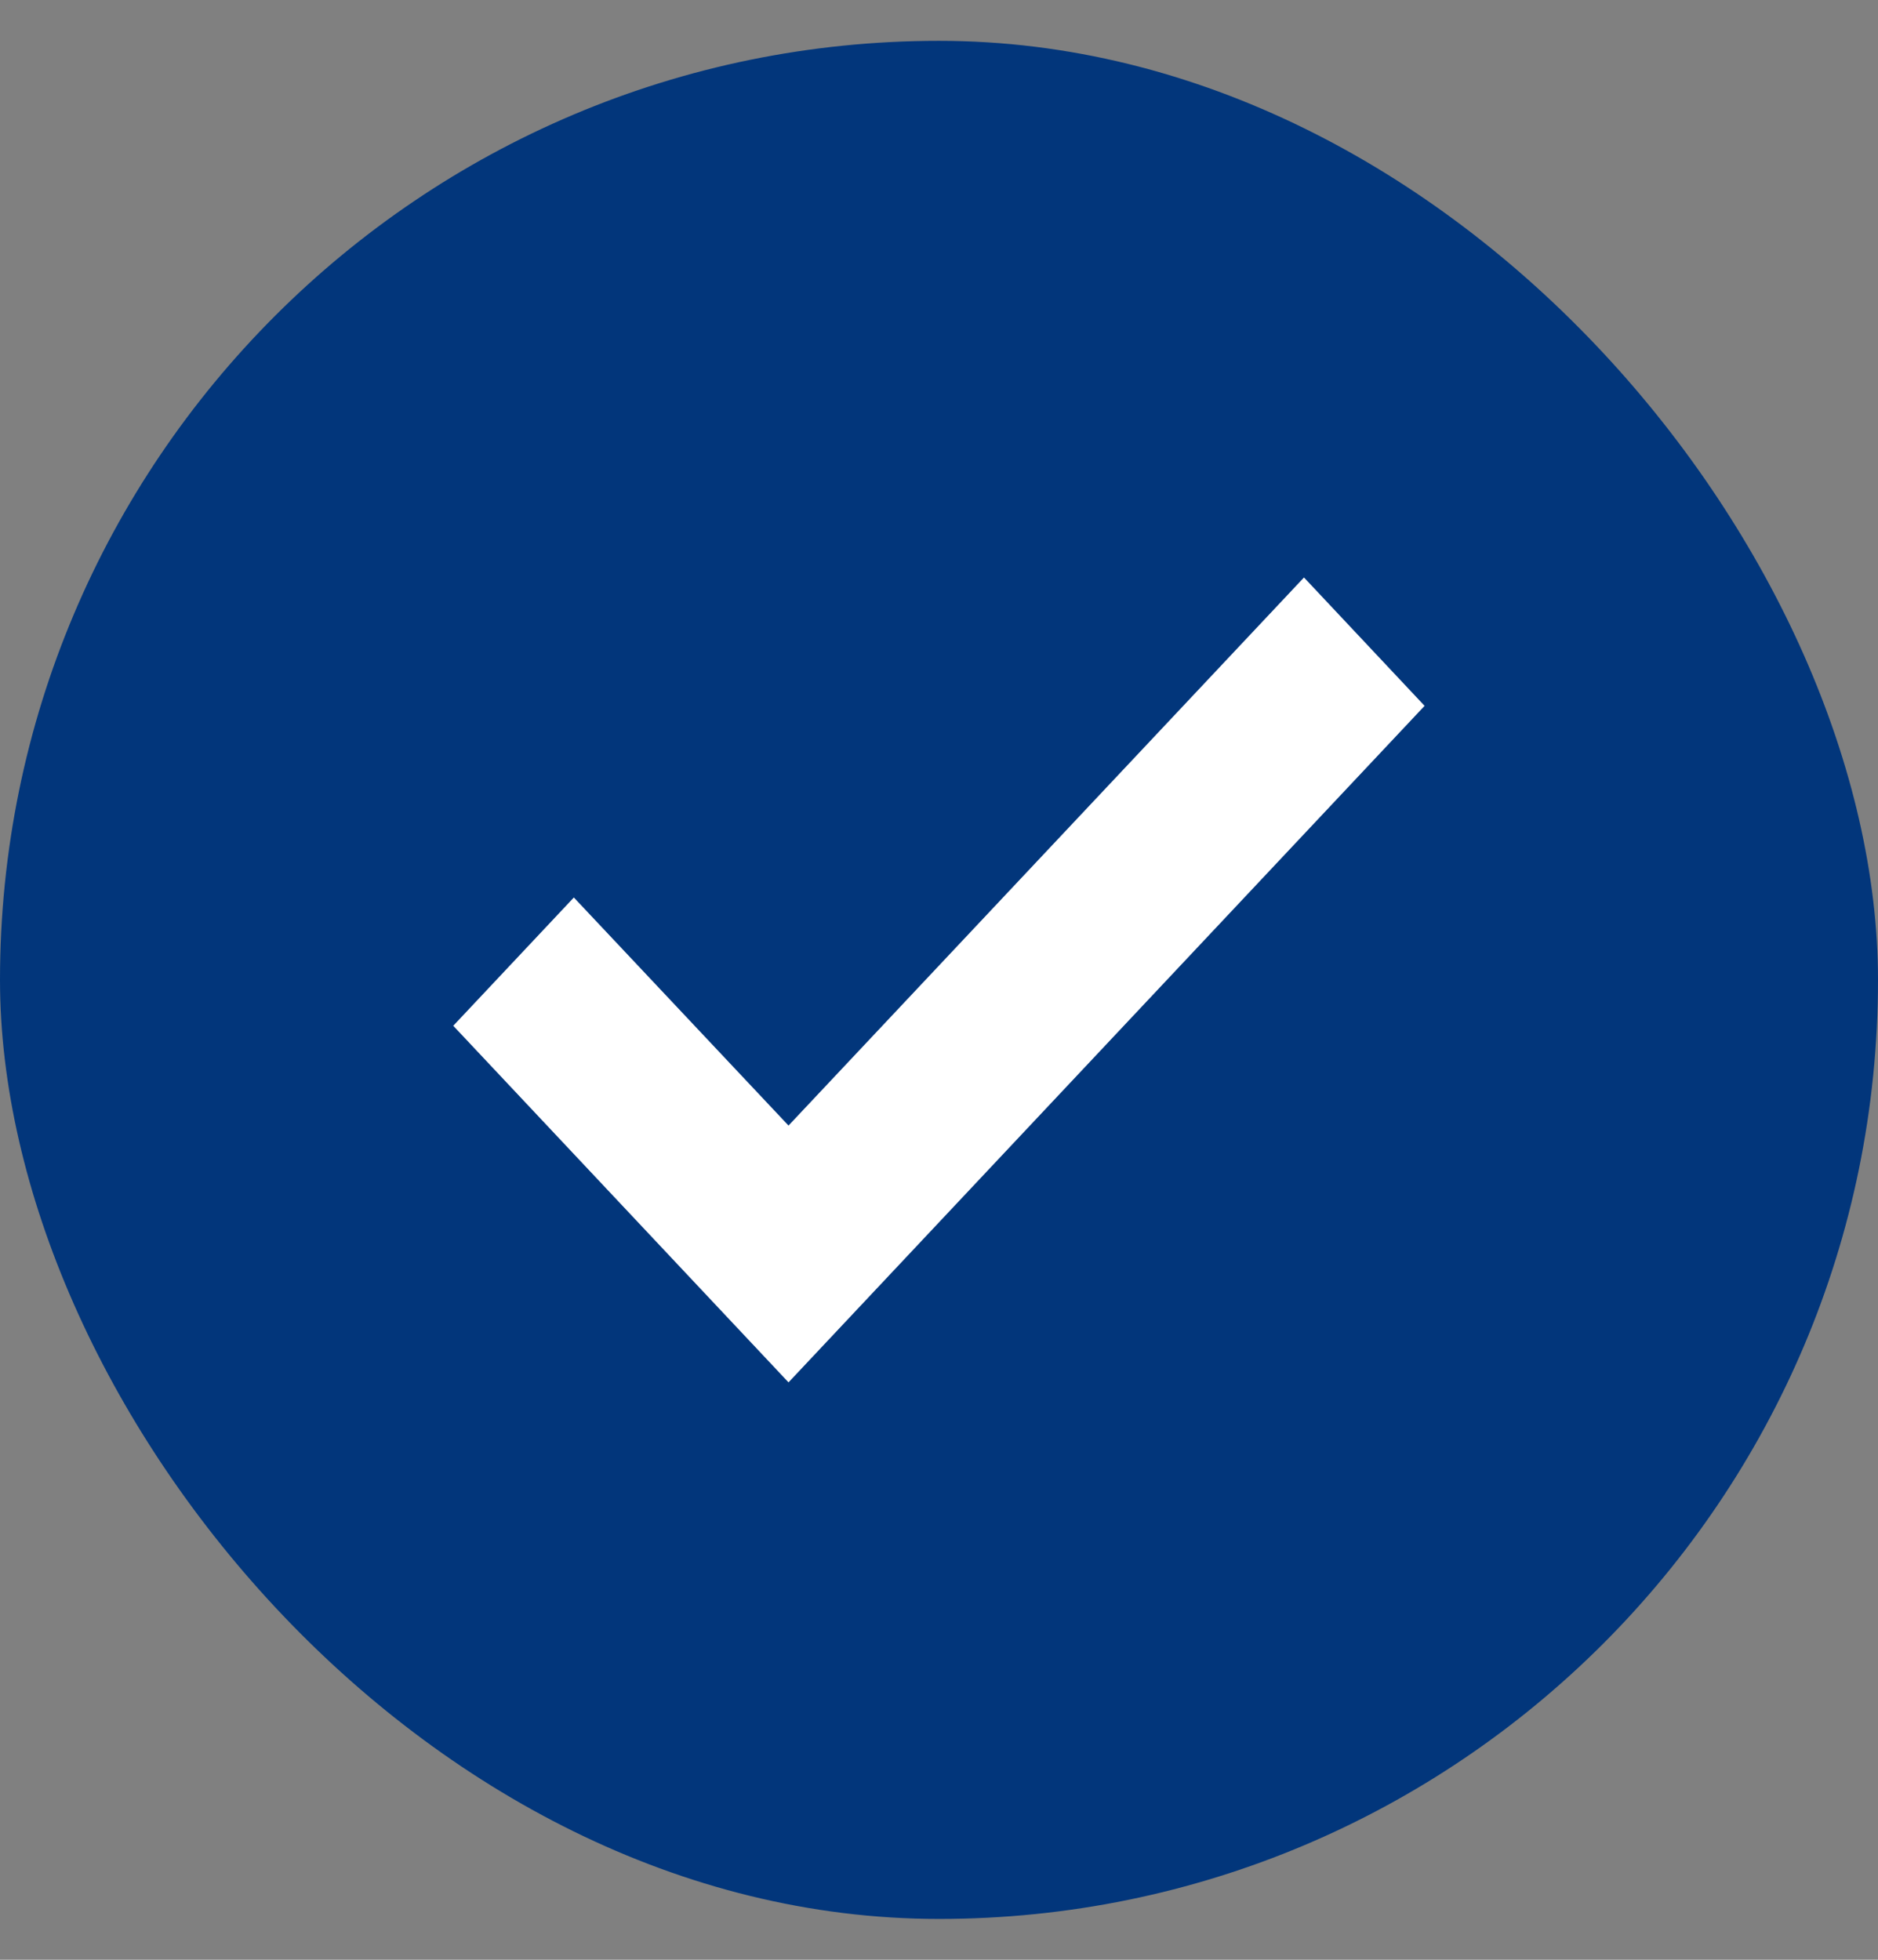 <svg width="23" height="24" viewBox="0 0 23 24" fill="none" xmlns="http://www.w3.org/2000/svg">
<rect x="0" y="0" width="23" height="24" fill="#808080" stroke="none"/>
<rect y="0.5" width="23" height="23" rx="11.5" fill="#02367B"/>
<path d="M17.447 8.644L15.97 7.072L9.657 13.784L7.028 10.991L5.551 12.562L9.657 16.929L17.447 8.644Z" fill="white"/>
</svg>
